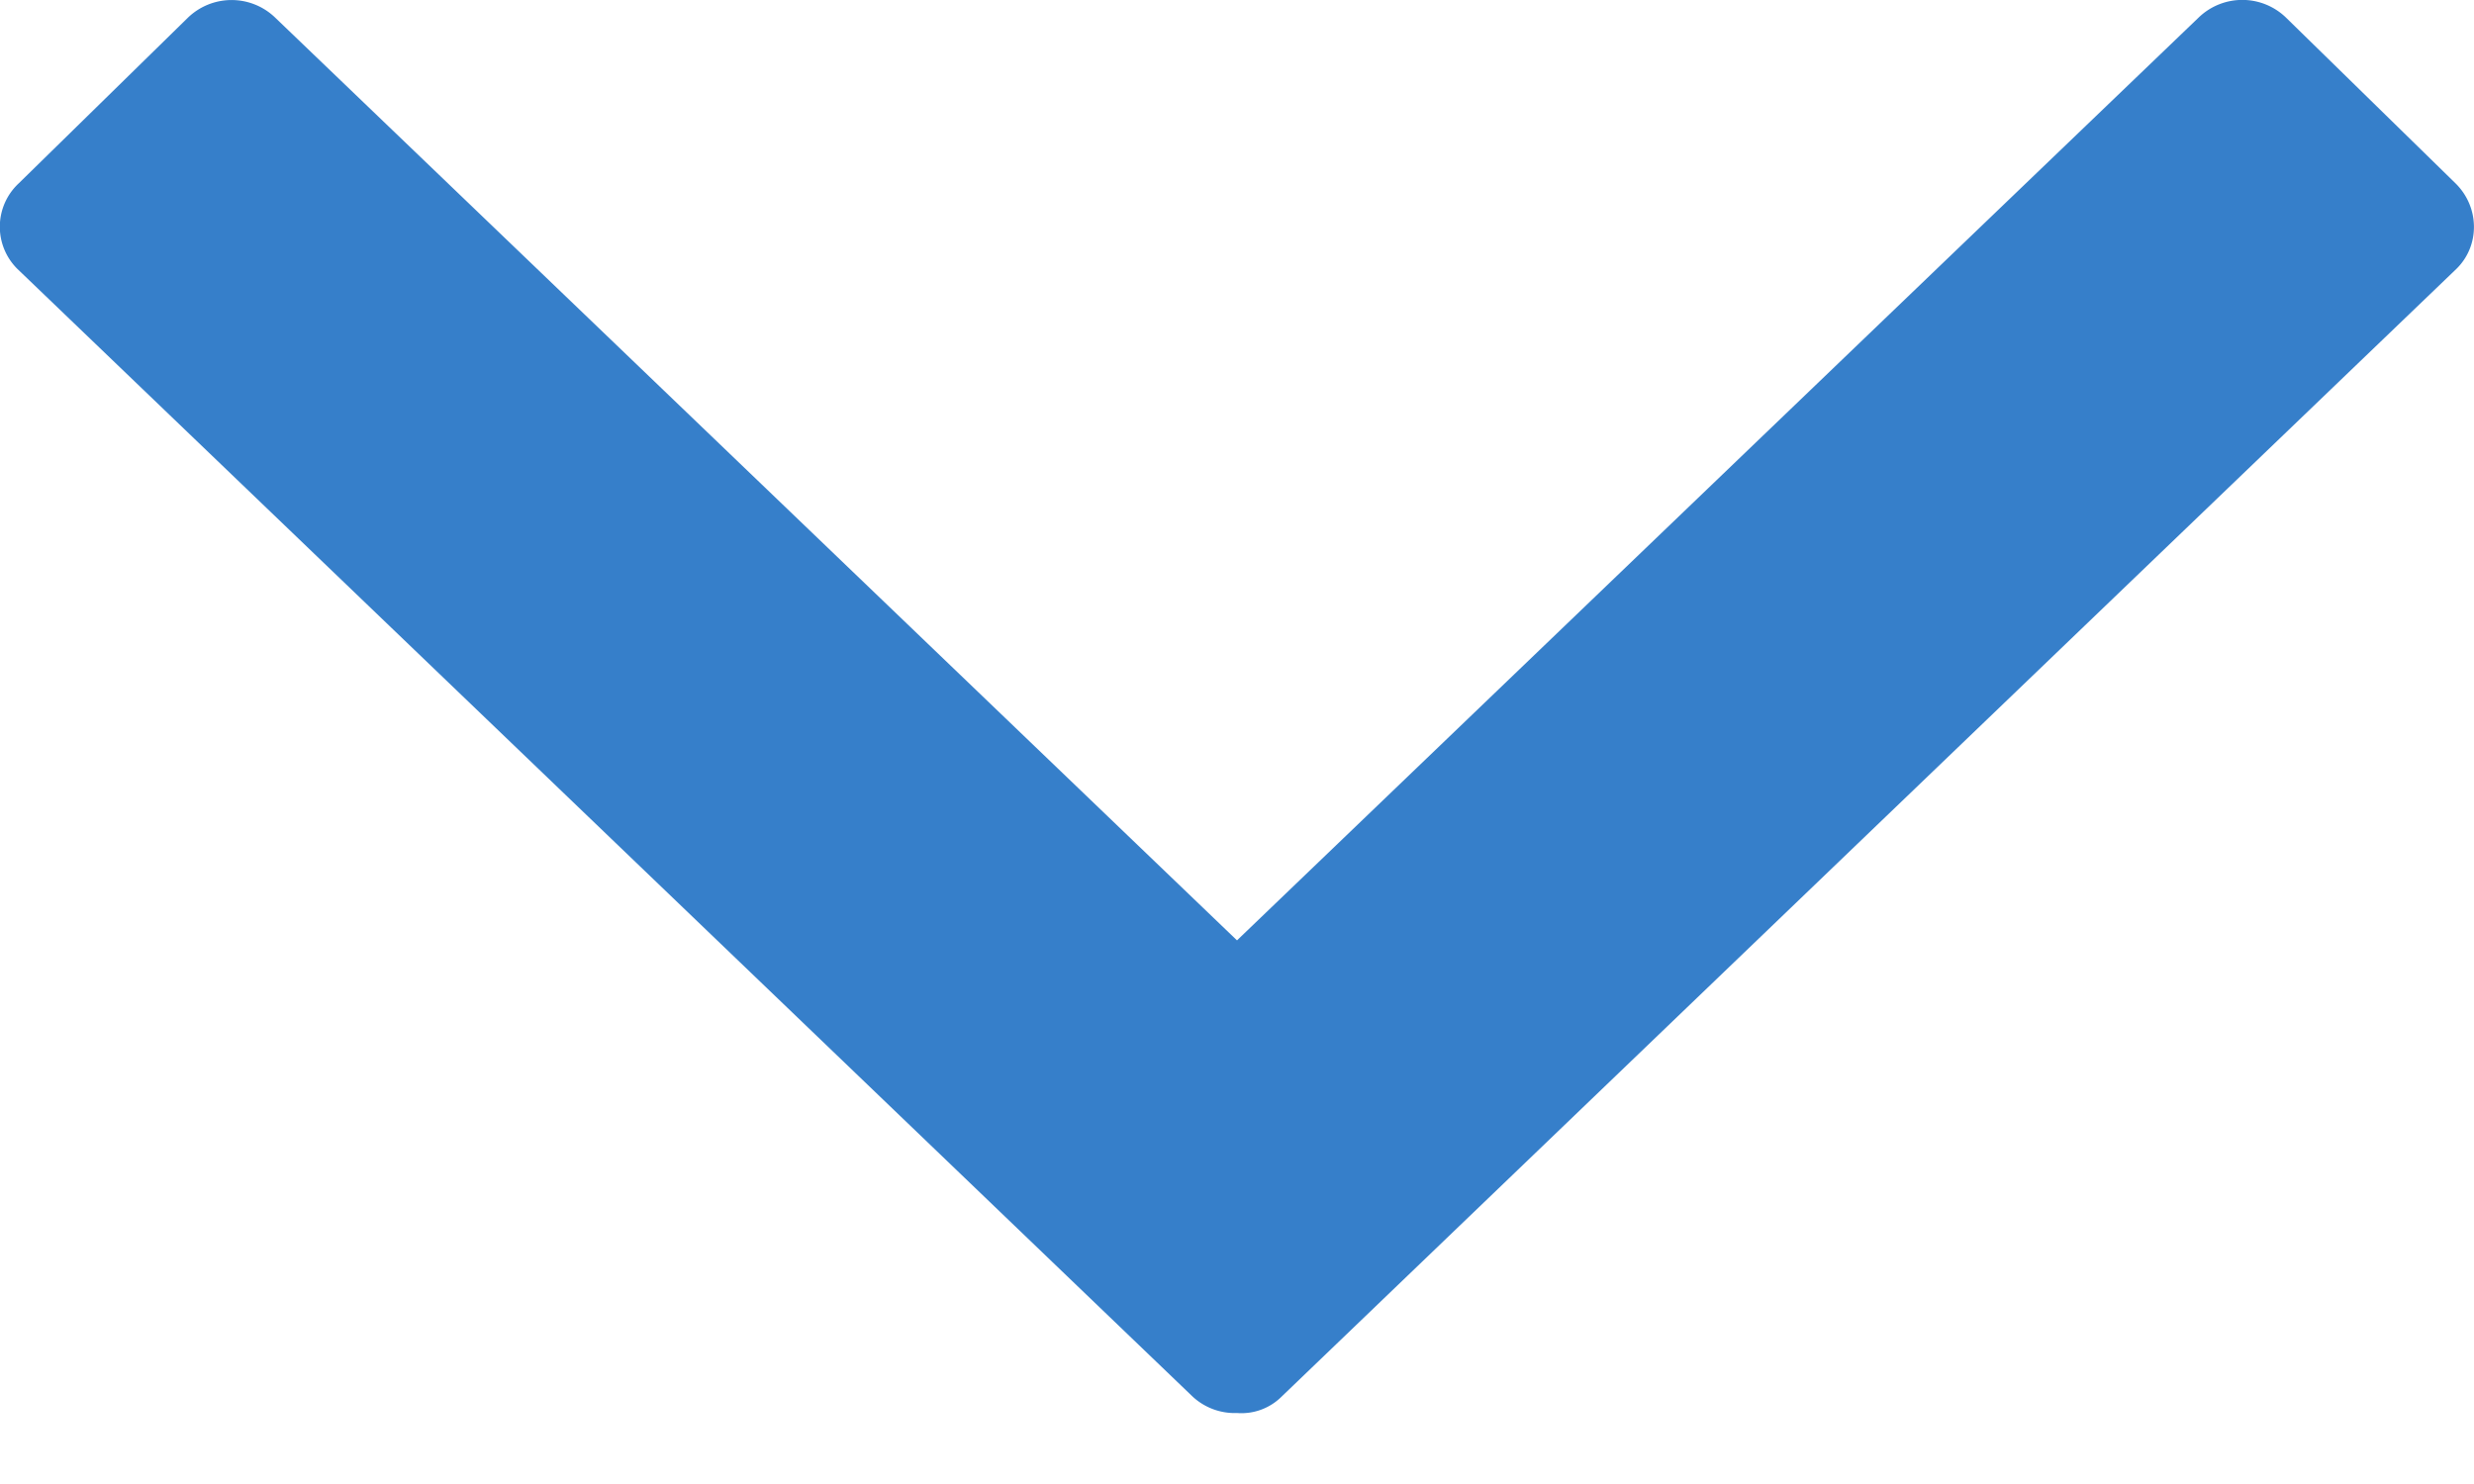 <svg xmlns="http://www.w3.org/2000/svg" width="10" height="6"><path fill="#367FCA" d="M5 3.802 8.889.069a.254.254 0 0 1 .353.004l.683.668c.098.096.1.252.004.346L5.181 5.646A.23.23 0 0 1 5 5.713a.25.25 0 0 1-.18-.067L.07 1.087A.24.24 0 0 1 .076.741L.758.073A.254.254 0 0 1 1.111.07z"/></svg>